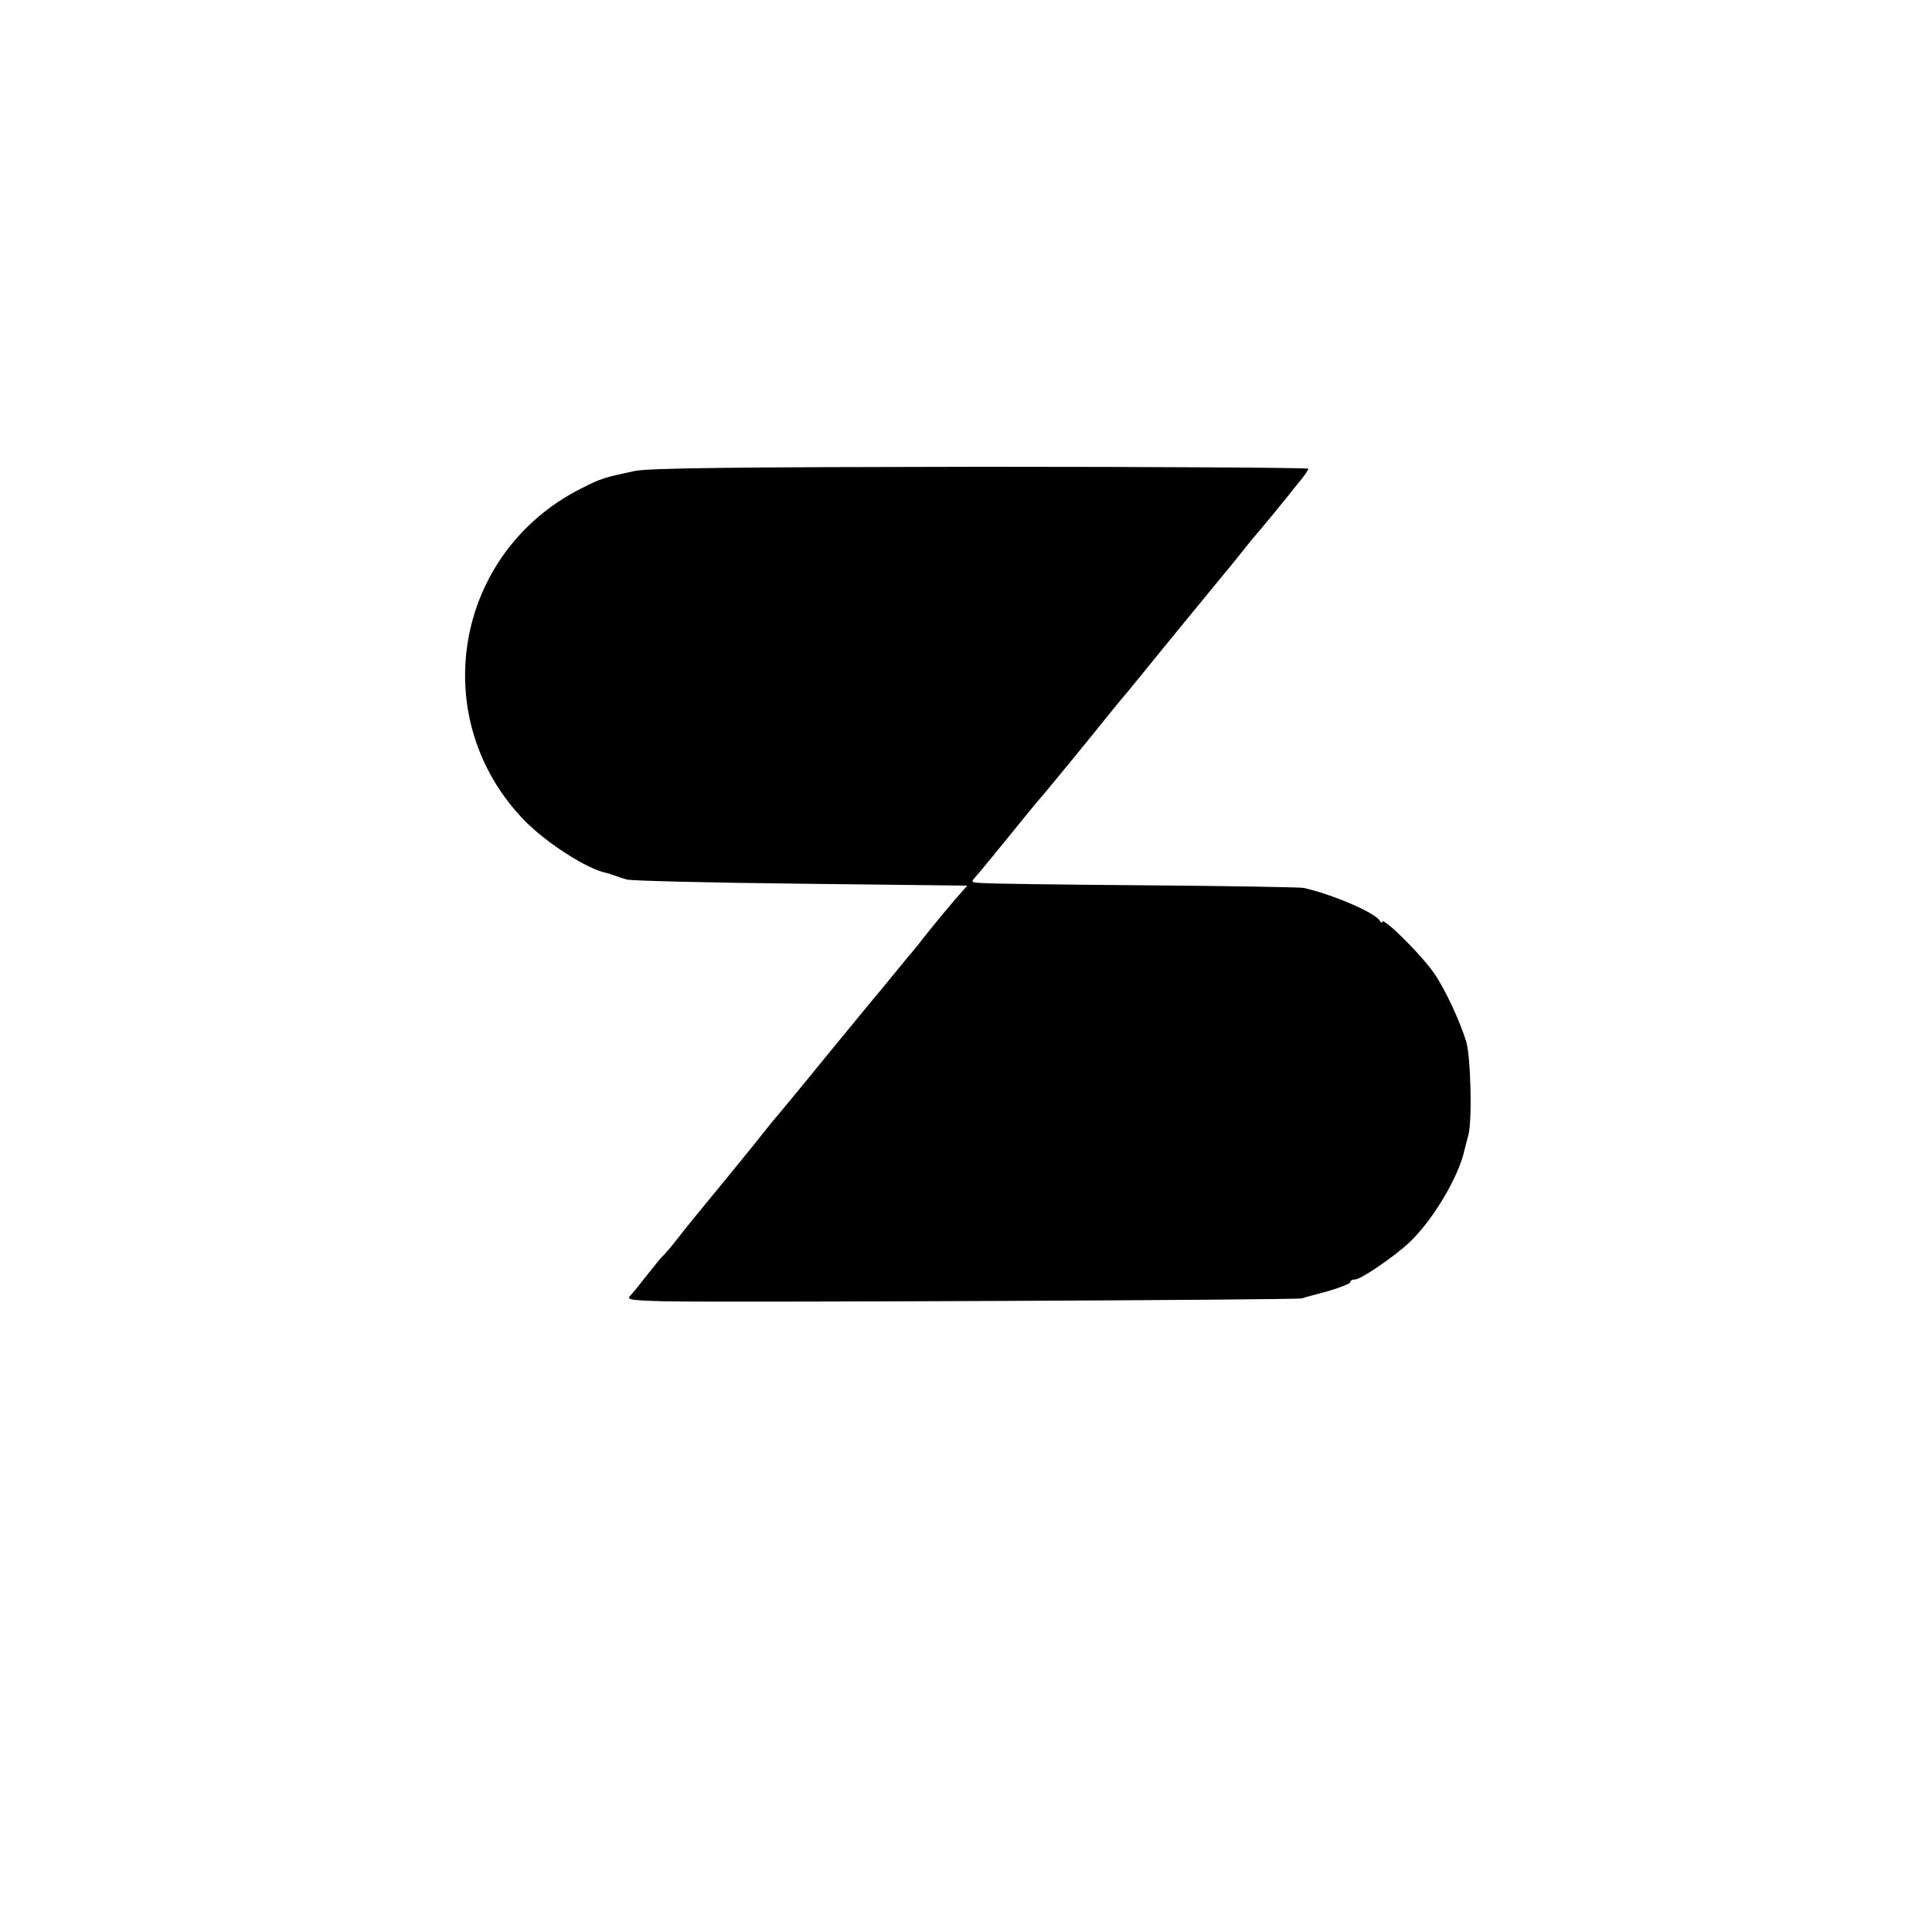 <?xml version="1.0" standalone="no"?>
<!DOCTYPE svg PUBLIC "-//W3C//DTD SVG 20010904//EN"
 "http://www.w3.org/TR/2001/REC-SVG-20010904/DTD/svg10.dtd">
<svg version="1.0" xmlns="http://www.w3.org/2000/svg"
 width="601pt" height="601pt" viewBox="0 0 601 601"
 preserveAspectRatio="xMidYMid meet">
<g transform="translate(0,601) scale(0.1,-0.1)"
fill="#000000" stroke="none">
<path d="M1975 4545 c-97 -21 -103 -22 -168 -55 -397 -201 -483 -720 -172
-1036 67 -67 189 -146 249 -159 6 -1 18 -5 26 -8 8 -3 26 -9 40 -13 14 -4 258
-10 542 -13 l517 -6 -37 -42 c-20 -23 -59 -70 -87 -105 -27 -35 -54 -68 -60
-74 -5 -6 -23 -28 -40 -49 -16 -20 -35 -42 -40 -49 -6 -6 -82 -99 -170 -206
-87 -107 -164 -200 -170 -206 -5 -6 -23 -29 -40 -50 -16 -21 -73 -90 -125
-154 -52 -63 -111 -135 -130 -160 -19 -25 -40 -49 -46 -55 -6 -5 -28 -32 -50
-60 -21 -27 -45 -57 -53 -65 -13 -13 -1 -15 105 -18 186 -4 1967 4 1984 9 8 3
45 13 83 23 37 11 67 23 67 27 0 5 7 9 16 9 17 0 120 70 167 114 73 68 155
205 173 290 3 11 8 32 12 46 12 47 7 244 -7 290 -20 65 -67 166 -101 214 -41
59 -160 176 -160 158 0 -4 -4 -2 -8 4 -16 26 -148 82 -237 102 -11 2 -231 6
-490 8 -258 2 -487 5 -508 7 -38 2 -38 2 -20 22 10 11 56 67 103 125 47 58 87
107 90 110 5 4 161 194 228 278 15 18 34 42 44 53 9 11 31 38 50 61 40 50 233
285 256 313 10 11 35 43 57 70 22 28 42 52 45 55 5 5 84 101 103 125 4 6 19
24 32 40 14 17 25 33 25 37 0 3 -458 6 -1017 6 -774 -1 -1032 -4 -1078 -13z"/>
</g>
</svg>
